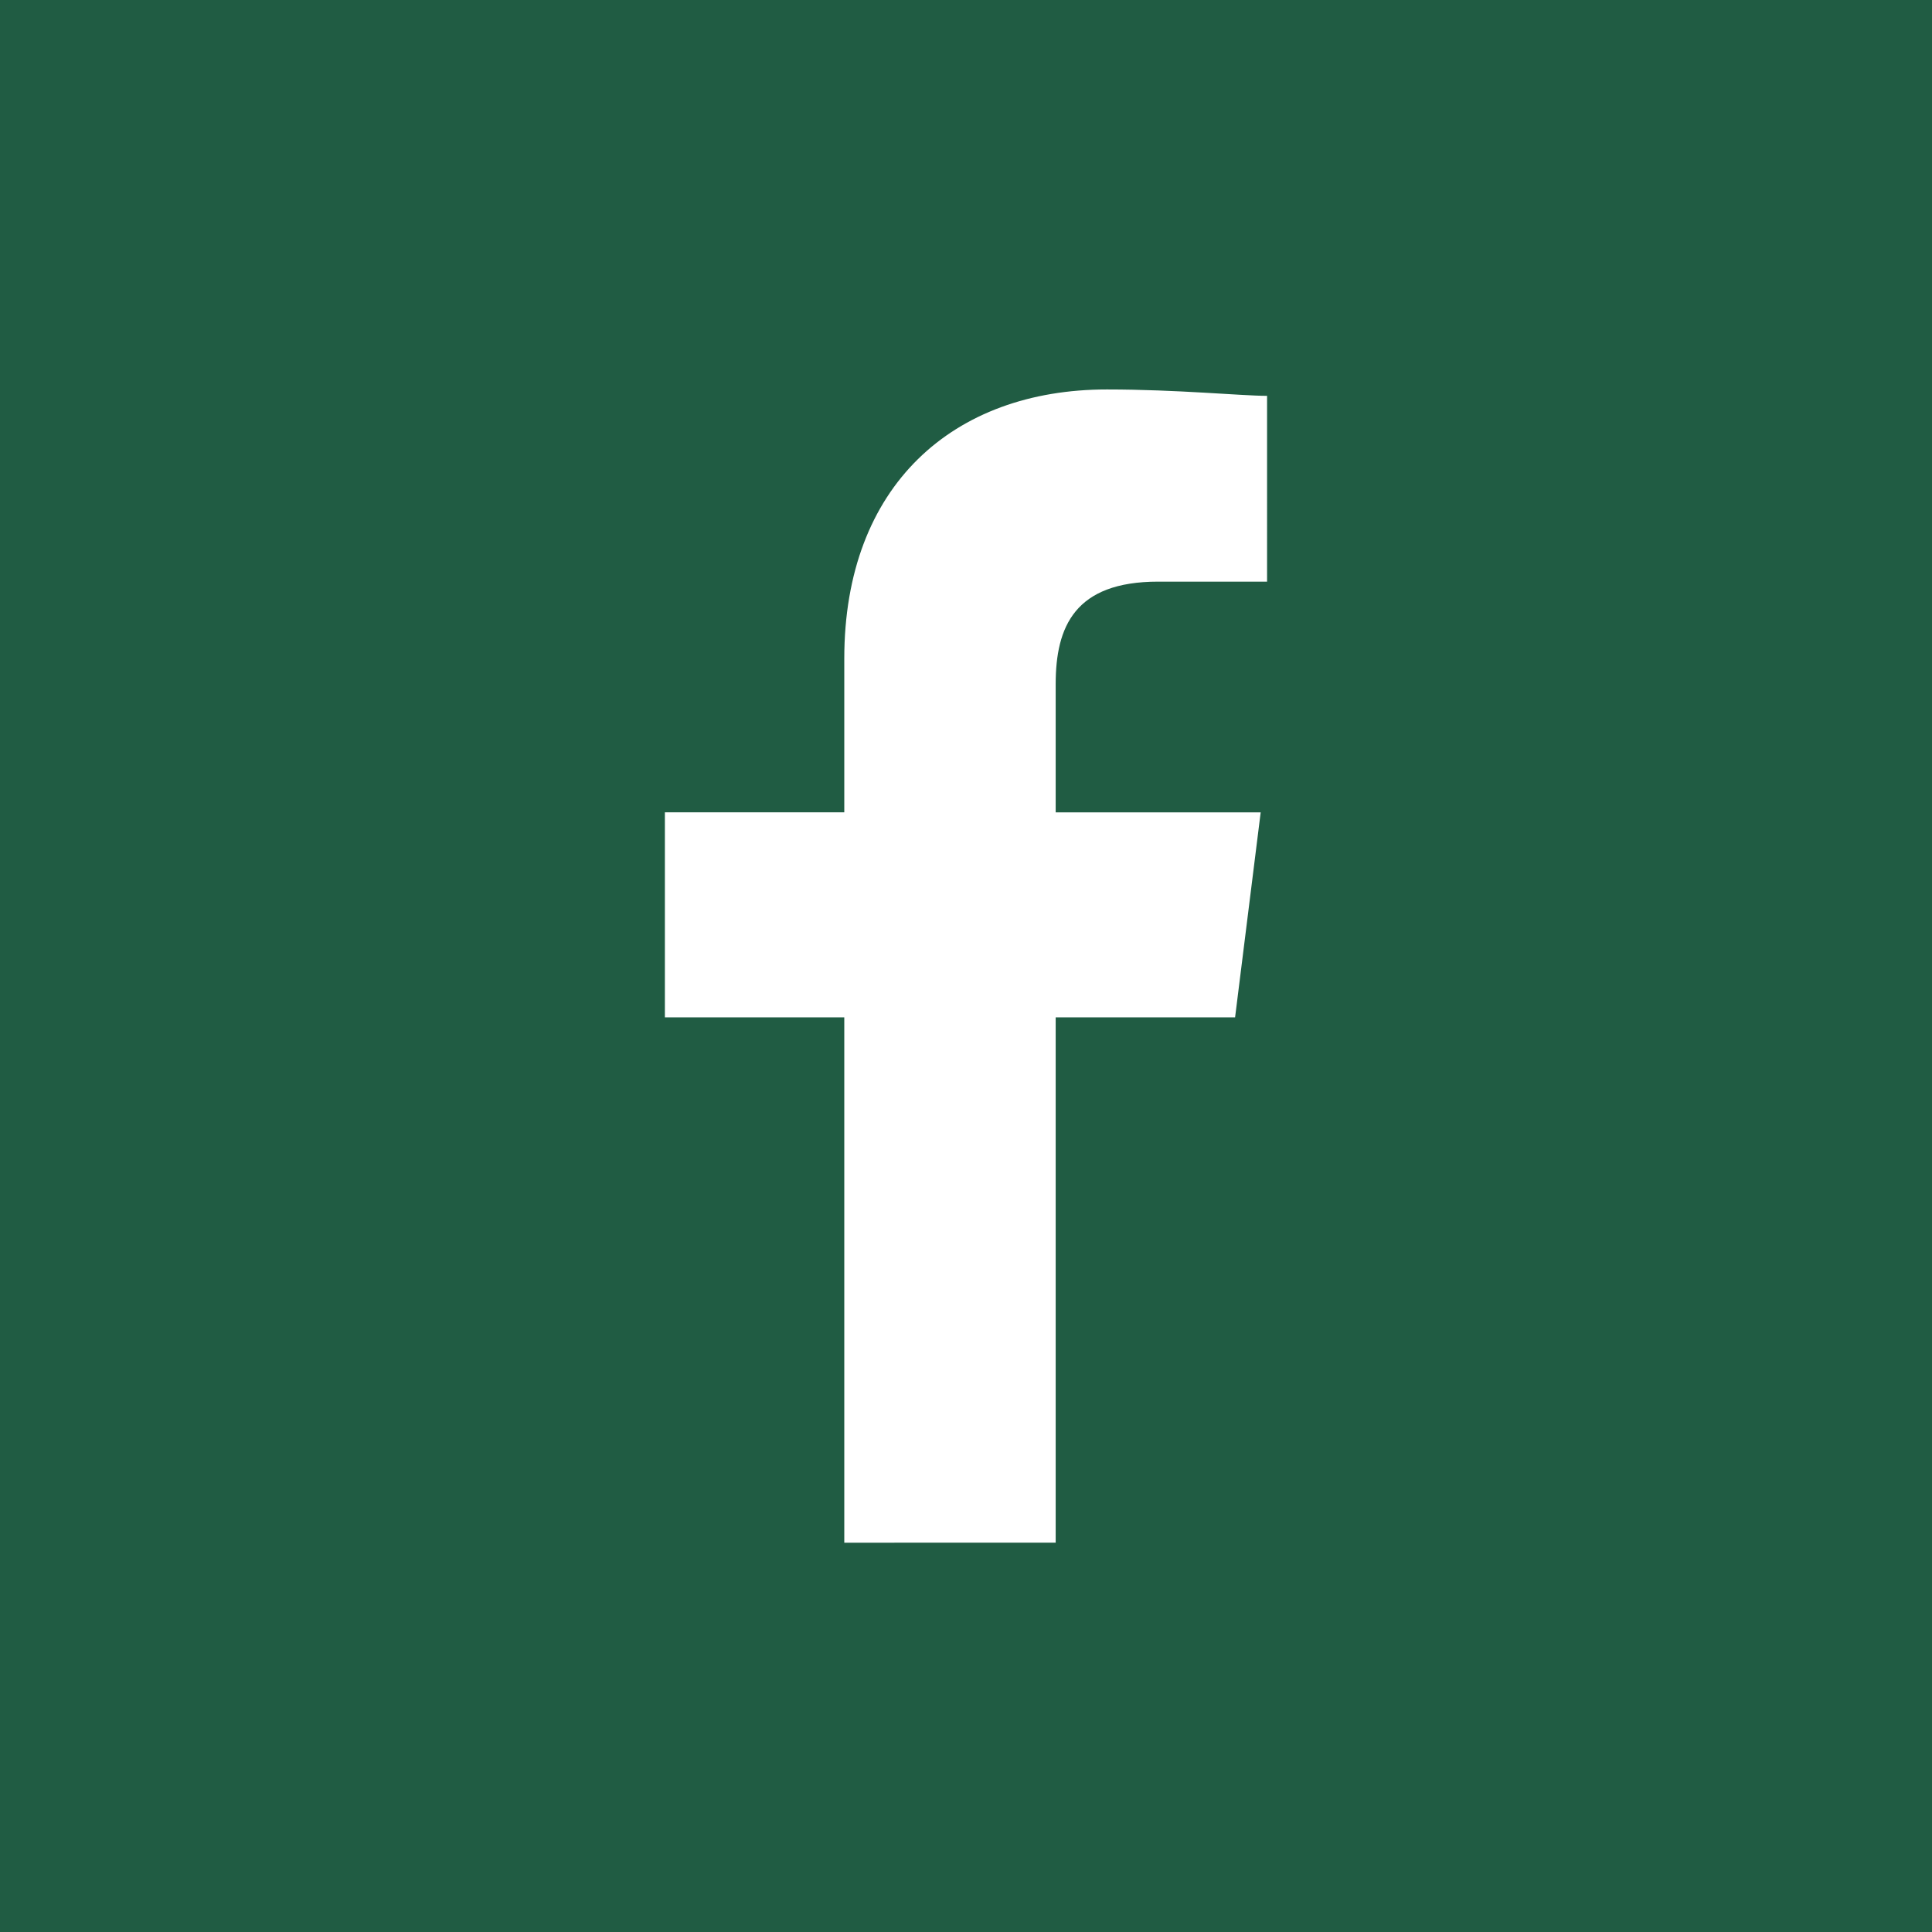 <svg xmlns="http://www.w3.org/2000/svg" id="Group_11129" data-name="Group 11129" viewBox="0 0 36 36">
  <rect x="0" y="0" width="36" height="36" fill="#808080" stroke="none"/>
  <rect id="Rectangle_6991" data-name="Rectangle 6991" width="36" height="36" fill="#00512f" opacity="0.75"/>
  <path id="Path_1" data-name="Path 1" d="M87.282,21.488V11.7h3.343l.477-3.82h-3.82V5.491c0-1.074.358-1.91,1.91-1.91h2.029V.119C90.744.119,89.55,0,88.237,0c-2.865,0-4.894,1.791-4.894,5.014V7.879H80V11.7h3.343v9.789Z" transform="translate(-67.611 7.257)" fill="#fff" fill-rule="evenodd"/>
</svg>